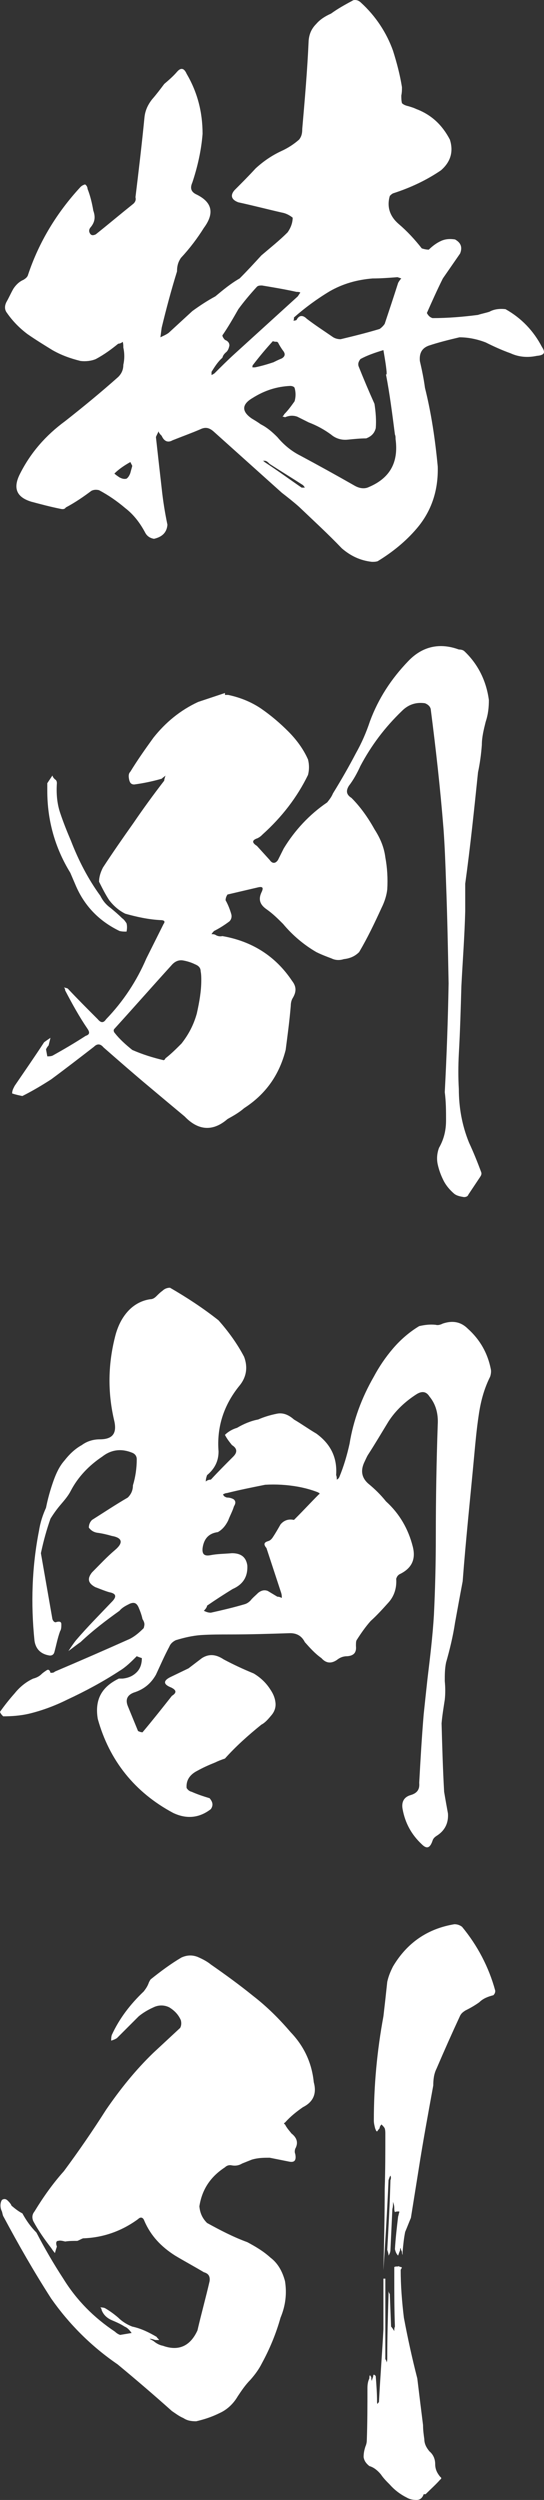 <?xml version="1.0" encoding="UTF-8"?><svg id="_レイヤー_2" xmlns="http://www.w3.org/2000/svg" viewBox="0 0 212.82 977"><rect x="0" y="0" width="212.82" height="977" fill="#333333" stroke="none"/><defs><style>.cls-1{fill:#fff;}</style></defs><g id="_レイヤー_1-2"><path class="cls-1" d="M210,139.07c-3.5.75-7,.5-10.25-1-3.5-1.25-6.75-2.75-9.75-4.25-3.25-1.25-6.75-2-10.25-2-4.25,1-8.25,2-12,3.25-2.75,1-3.75,3-3.5,6,.75,3.25,1.5,6.75,2,10.5,2.5,10,4,20.25,5,30.75.25,9-2.25,17.25-8.25,24.25-4.25,5-9.5,9.25-15.25,12.75-.75.25-1.5.25-2.25.25-4.5-.5-8.25-2.25-11.75-5.25-5.5-5.75-11.25-11-16.75-16.25-2.25-2-4.5-3.75-6.75-5.5l-26.75-24c-1.75-1.5-3.25-1.75-5.25-.75-3.5,1.5-7,2.75-10.75,4.25-1.75,1-3.25.5-4.25-1.75-.5-.5-1-1-1.25-1.75-.25.75-.75,1.5-1,2.25.75,6.75,1.5,13.5,2.25,20,.5,4.75,1.25,9.5,2.25,14.25-.25,3-2,4.75-5.25,5.5-1.5-.25-2.75-1-3.5-2.5-2-3.75-4.5-7-7.75-9.5-3.25-2.75-6.5-5-10.25-7-1-.25-2-.25-3,.25-3,2.25-6.25,4.5-10,6.5-.5.75-1.25.75-2.25.5-3.75-.75-7.5-1.75-11.25-2.75-5.75-1.75-7.25-5.25-4.5-10.75,4.25-8.5,10.25-15.25,17.75-20.75,7-5.5,14-11.25,20.75-17.25,1.25-1.25,2-2.75,2-4.75.5-2.25.5-4.5,0-6.75,0-.75,0-1.5-.25-2.25-.5.5-1.25.75-1.75.75-2.75,2.25-5.5,4.25-8.75,6-1.75.75-4,1-6,.75-4-1-7.5-2.25-11-4.25-3.25-2-6.5-4-9.75-6.25-3-2.25-5.75-5-8-8.25-1-1.25-1-2.75-.25-4.25,1-1.75,1.75-3.5,2.75-5.25,1-1.5,2.25-2.75,4-3.5.75-.5,1.5-1,1.75-2,4.25-12.75,11.25-24.25,20.5-34.25.5-.5,1-.75,1.75-1,.5.25,1,1,1,1.75,1,2.5,1.75,5.5,2.25,8.5,1,2.75.5,4.75-1.25,6.75-.5.75-.5,1.5,0,2.25s1.25.75,2.25.25c5-4,9.75-8,14.75-12,.75-.75,1-1.5.75-2.5,1.25-10.25,2.5-20.75,3.5-31,.25-2.75,1.25-5,3-7.25,1.75-2,3.25-4,4.75-6,1.75-1.5,3.5-3,5-4.75s2.75-1.5,3.75.75c4.25,7.25,6.25,15,6.25,23.5-.5,6.5-2,13-4,19-1,2.25-.5,3.75,1.75,4.75,6,3,7,7.25,2.75,13-2.5,4-5.5,8-9,11.75-1,1.5-1.5,3-1.5,5.25-2.25,7.25-4.25,14.75-6,22l-.5,3.75c1-.5,2.25-1,3.25-1.75l9.25-8.5c2.75-2,5.75-4,9-5.75,3-2.5,6-5,9.5-7,3-3,5.75-6,8.5-9,3.5-3,7-5.75,10.25-9,1.25-1.75,2-3.75,2-5.75-1.25-1-2.75-1.75-4.25-2-5.5-1.25-11.25-2.75-17-4-2.75-1-3.25-2.75-1.5-4.75,2.75-2.75,5.5-5.5,8.25-8.5,3-2.75,6.25-5,10-6.75,2.75-1.25,5-2.75,7-4.5,1-1.25,1.25-2.5,1.25-4.25,1-11.5,2-23,2.5-34.5.25-2.75,1.25-4.75,3-6.5,1.5-1.75,3.5-3,5.75-4,2.75-2,5.5-3.5,8.75-5.25,1.25-.25,2.25.25,3,1,5.75,5.25,10,11.75,12.5,18.75,1.5,4.75,2.75,9.5,3.5,14.25,0,1,0,2-.25,3.25,0,1,0,2,.25,3,.75.75,1.75,1,2.75,1.25.75.25,1.75.5,2.75,1,6,2.25,10.25,6.25,13.25,12,1.5,4.75.25,8.75-3.5,12-5.5,3.75-11.75,6.75-18.75,9-.5.25-.75.5-1.25,1-1.25,4.25,0,8,3.5,11,3.25,2.75,6.25,6,9,9.5.75.25,1.75.5,2.75.5,1.5-1.5,3.25-2.75,5-3.5s3.5-.75,5.25-.5c2.25,1.25,3,3,2,5.5l-6.75,9.75c-2.25,4.5-4.25,9-6.25,13.5.5,1,1.25,1.75,2.25,2,6,0,12-.5,17.75-1.25,1.5-.5,3-.75,4.5-1.25,1.75-1,4-1.25,6.25-1,6.25,3.5,11,8.5,14.25,14.75,1.5,2.25,1,3.25-2,3.5ZM51,184.82c.25-1,.5-1.75.75-2.75l-.75-1.5c-2.25,1.25-4.5,2.75-6.25,4.5.5.5,1.25,1,2,1.5,1,.5,1.75.75,2.75.5.75-.5,1.25-1.5,1.5-2.25ZM91.75,138.32l24.75-22.5,1-1.5c-.5-.25-1-.25-1.5-.25-4.5-1-9-1.75-13.5-2.5-.75,0-1.5,0-2,.5-2.75,3-5.25,6-7.25,8.75-2,3.5-4,7-6.25,10.25,0,.5.5,1.25,1,1.75,1.25.5,1.75,1.25,1.75,2.25-.25,1-.5,2-1.5,2.75-.5.5-1,1-1.25,2-1.75,1.5-3,3.5-4.25,5.5v1.25c.5-.25,1-.5,1.25-.75,2.5-2.5,5-5,7.75-7.5ZM154.75,171.57c0-.75,0-1.25-.25-1.75-1-7.75-2-15.75-3.5-23.5h.25v-1c-.25-2.75-.75-5.5-1.25-8.5-3.25,1-6.25,2-9,3.5-.75,1-1,1.75-.75,2.75,2,5,4,9.75,6.25,14.75.5,3.25.75,6.5.5,9.5-.5,2-1.75,3.25-3.75,4-2.25,0-4.75.25-7.25.5s-4.75-.5-6.5-2c-2.75-2-5.5-3.5-8.75-4.75l-4.5-2.25c-1.5-.5-3-.5-4.75.25,0,0-.5-.25-1-.25.25-.25.5-.5.75-1,1.5-1.5,2.75-3.25,4-5,.5-1.75.5-3.5,0-5.25-.25-.5-1-.75-1.75-.75-5.25.25-10,1.75-14.75,4.75-4.25,2.5-4.25,5.25-.25,8,1.25.75,2.5,1.5,3.5,2.25,2.5,1.25,4.5,3,6.5,5,2.5,3,5.5,5.5,9,7.25,7,3.75,14.25,7.75,21.25,11.75,1.75,1,3.5,1.25,5,.75,8.75-3.5,12.25-9.75,11-19ZM110.25,140.07c1.25-.75,1.5-1.75.5-3-.75-1-1.5-2.25-2-3.25,0,0-.25,0-.25-.25-.5,0-1.25,0-1.75-.25-2.75,3-5.25,6-7.75,9.25-.25.25-.25.5-.25,1h1c2.5-.5,5-1.25,7.25-2,1-.5,2-1,3.25-1.5ZM119.25,190.57c-.25-.5-.5-.75-.75-1-4.25-2.75-8.75-5.5-13-8.25-.75-.75-1.25-1.25-2-1.25h-.75c.25,0,.5.25.75.5,5,3.25,9.75,6.75,14.5,10h1.25ZM157,108.82l-1.5-.5c-3.25.25-6.5.5-9.75.5-6,.5-11.5,2-16.75,5-5,3-9.75,6.5-14,10.25,0,.5,0,1-.25,1.25.25,0,.75,0,1.25-.25,1-2,2.5-2,4-.5,3.25,2.5,6.75,4.75,10,7,1,.75,2.25,1,3.25,1,5.25-1.25,10.25-2.5,15.25-4,.75-.5,1.5-1.25,2-2,1.75-5.25,3.5-10.5,5.25-16,.25-.5.75-1.25,1.25-1.75Z"/><path class="cls-1" d="M182,345.33v10.75c-.25,9.75-1,19.5-1.5,29.25-.25,8.75-.5,17.75-1,26.5-.25,4.75-.25,9.5,0,13.75,0,7.25,1.25,14.25,4,21,1.75,3.75,3.25,7.5,4.75,11.5.25.75,0,1.25-.5,2l-4.5,6.75c-.25.75-1,1-1.75,1-1.5-.25-2.75-.5-3.75-1.25-1.75-1.5-3.25-3.25-4.25-5.25s-1.75-4-2.25-6.25-.25-4.5.5-6.5c2-3.5,2.75-7,2.75-10.75,0-3.5,0-7.25-.5-11,.75-14.25,1.25-28.25,1.5-42.5-.25-13.25-.5-26.25-1-39.5-.25-7.25-.5-14.25-1-21-1.25-15.75-3-31.25-5-46.75-.25-1-1-1.75-2.25-2.25-3.5-.5-6.5.5-9,3-6.75,6.5-12,13.5-16.25,21.5-1.25,2.75-2.75,5.5-4.5,7.75-1.25,2-1,3.5,1,4.75,3.5,3.5,6.5,7.75,9,12.25,2.25,3.5,3.75,7,4.25,11,.75,4,1,8.25.75,12.5-.25,2.25-1,4.75-2.25,7.25-2.75,6-5.5,11.75-8.75,17.25-1.75,1.75-3.75,2.5-6,2.75-1.5.5-3.25.5-4.75-.25-2-.75-4-1.5-6-2.5-4.75-2.75-9.25-6.5-13-11-2-2-4-4-6.5-5.75s-3.25-3.75-2-6.5c1-2,.5-2.5-1.5-2l-11.75,2.75c-.5.75-.75,1.5-.75,2.25,1,1.75,1.75,3.75,2.25,5.5.25,1,0,2-.75,2.75-2,1.5-4,2.75-6,3.75-.25.25-.75.75-1,1.25.5,0,1,0,1.5.25.75.5,1.75.75,2.75.5,11.5,2,20.75,7.75,27.25,17.5,1.75,2.25,1.75,4.25.25,6.75-.5.75-.75,2-.75,3-.5,6-1.25,11.5-2,17.25-2.5,9.75-7.75,17.25-16.25,22.75-2,1.75-4.25,3-6.5,4.25-5.75,5-11.5,4.5-16.75-1-4.5-3.75-9-7.5-13.75-11.5-6-5-12-10.25-18-15.5-1.25-1.5-2.5-1.5-3.75-.25-5.5,4.25-11,8.5-16.75,12.75-3.5,2.25-7.25,4.5-11.25,6.5-1.25-.25-2.5-.5-4-1,0-1.25.5-2,1-3,3.75-5.5,7.75-11.25,11.5-17,1-.75,1.75-1.25,2.5-1.75l-.75,3c-.5.5-.75,1-1,1.5l.5,2.75c.75,0,1.25,0,2-.25,4.5-2.5,8.75-5,13-7.75,1.5-.5,1.75-1.25.75-2.75-3.25-4.75-6-9.75-8.75-15,0-.5-.25-1-.5-1.25.5.25,1,.25,1.5.5,3.75,4,7.75,8,11.75,12,1.25,1.5,2.25,1.5,3.25,0,6.75-7,12-15,15.75-23.75l6.75-13.5c.75-1,.25-1.5-1.25-1.5-4.75-.25-9.25-1.25-13.75-2.5-2.5-1.25-4.5-3-6.25-5.25-1.5-2.25-2.75-4.75-4-7.25,0-1.75.5-3.5,1.5-5.5,3.75-5.75,7.75-11.5,12-17.5,3.75-5.5,7.75-11,12-16.5,0-.5.25-1.25.5-2-.5.5-1,.75-1.5,1.25-3.5,1-7,1.75-10.75,2.25-1.25,0-1.75-.75-2-2s-.25-2.25.5-3c2.75-4.5,5.75-8.75,9-13.25,4.75-6,10.5-10.75,17.5-14l10.5-3.5v.75h1.25c4.75,1,9,2.75,12.75,5.25,4,2.75,7.5,5.75,10.75,9s6,7,7.75,11c.5,2,.5,4,0,6-4.25,8.75-10.25,16.5-17.75,23.25-.5.5-1,1-2,1.5-2.25.75-2.25,1.75-.25,3l5,5.5c1,1.5,2.25,1.5,3.25,0l2.25-4.5c4.25-7,10-13.25,17-18,1-1.25,1.75-2.25,2.25-3.5,3.25-5.25,6.25-10.5,9-15.75,2.25-4,4-8,5.5-12.5,3.25-8.75,8.25-16.5,15-23.5,5.5-5.75,12.25-7.25,19.75-4.5,1,0,1.75.25,2.25.75,5.25,5,8.5,11.5,9.5,19,0,2.75-.25,5.5-1.25,8.5-.75,3-1.5,6-1.5,9-.25,3.5-.75,7.25-1.5,10.75-1.5,14.5-3,29-5,43.5ZM18.5,309.08v-3l2-3c.25.75.5,1,1,1.5.5.25.75.75.75,1.5-.25,3.75,0,7.75,1.25,11.5s2.75,7.5,4.25,11c3,7.75,6.75,15,11.5,21.5,1,2,2.25,3.5,4,4.75,1.5,1.25,3,2.5,4.5,4,.75.5,1.25,1.25,1.75,2,.25,1,.25,2,0,3.25-1,0-1.75,0-2.75-.25-7.75-3.75-13.5-9.5-17-17.5l-2.25-5.25c-6-9.75-9-20.5-9-32ZM78.5,379.58c0-1.5-1-2.25-2.25-2.75-1.5-.75-3.25-1.25-4.75-1.5-1.75-.25-3.25.5-4.5,2-7.5,8.25-14.75,16.5-22.25,24.75-.5.5-.25,1.25.25,1.75,1.75,2.25,4.25,4.5,6.75,6.5,4,1.75,8,3,12.25,4,.25,0,.5-.25.75-.75,2.25-1.75,4.25-3.75,6.25-5.75,2.75-3.5,4.75-7.25,6-11.75,1-4.5,1.75-8.75,1.75-13,0-1,0-2.25-.25-3.5Z"/><path class="cls-1" d="M191.75,538c-2.5,5-3.75,10-4.5,15.25-.75,5-1.25,10.25-1.75,15.75-1.5,16.25-3.25,32.5-4.5,49-1,5.25-2,10.75-3,16.25-.75,5-2,10.25-3.5,15.5-.5,2.5-.5,4.75-.5,7.25.25,2.5.25,5,0,7.25-.5,3.25-1,6.25-1.25,9.25.25,9,.5,18,1,26.75.5,3,1,5.75,1.5,8.5.25,3.75-1.25,6.75-4.5,8.75-.75.5-1.25,1-1.5,1.75-1,3-2.25,3.5-4.25,1.5-4-3.75-6.5-8.25-7.5-13.75-.5-2.75.5-4.75,3.25-5.5,2.5-.75,3.5-2.25,3.25-4.75.5-9,1-17.75,1.75-26.75.5-4.75,1-9.5,1.5-14,1-8.25,2-16.5,2.5-24.75.5-10.25.75-20.5.75-31,0-14.5.25-29,.75-43.5.25-4.25-.75-8-3.25-11-1.25-2-3-2.25-5.25-.75-4.25,2.75-8,6.25-10.75,10.5-2.75,4.5-5.25,8.75-8,13-.5.75-1,2-1.5,3-1.5,3.25-1,6,1.5,8.25,2.75,2.25,5,4.5,7,7,5.25,4.75,8.75,10.75,10.5,17.75,1.25,5-.5,8.5-5.25,10.75-.75.5-1,1-1.25,1.75.25,3.5-.75,6.75-3,9.25s-4.5,5-7,7.25c-2,2.25-3.75,4.75-5.5,7.5-.25.5-.25,1.25-.25,2.25.25,2.5-.75,3.75-3.25,4-1.75,0-3,.5-4.25,1.5-2.25,1.5-4.25,1.25-6-.75-2.5-1.75-4.5-4-6.5-6.25-1.25-2.5-3.25-3.5-5.75-3.5-7.75.25-15.5.5-23.5.5-3.75,0-7.75,0-11.5.25-3.25.25-6.5,1-9.75,2-1,.5-2,1.25-2.5,2.5-2,3.75-3.5,7.25-5.25,11-2,3.5-4.75,5.75-8.75,7-2.5,1-3.25,2.75-2.25,5.25l4,9.75c.5.25,1.25.5,1.75.5,4-4.75,7.75-9.5,11.5-14.25,2-1.25,1.75-2.25-.25-3.25-3.25-1.25-3.25-2.75,0-4.25l6.75-3.25,5.25-4c2.75-1.75,5.5-1.5,8.5.5,3.75,2,7.5,3.75,11.75,5.5,2.5,1.5,4.75,3.5,6.5,6.25,1,1.5,1.75,3,2,5,.25,1.75-.25,3.5-1.5,5s-2.5,3-4,3.75c-5.25,4.25-10,8.5-14.25,13.25-1.5.5-2.75,1-3.75,1.5-2.5,1-4.75,2-7,3.25-3,1.5-4.5,3.75-4.25,6.75.5.75,1,1.25,2,1.5,2.25,1,4.5,1.75,7,2.5,1.25,1.5,1.5,2.75.5,4.25-4.5,3.5-9.5,4-14.75,1.5-15-8-25-20.5-29.5-36.75-1.25-7.5,1.5-12.5,8.25-15.75h1.5c2.25-.25,4-1,5.5-2.5s2-3.5,2-5.5c-.75-.25-1.5-.5-2-.75-2.25,2.25-4.25,4.25-6.75,5.75-6.5,4.25-13.5,8-20.5,11.25-4.5,2.25-9.75,4.25-15,5.5-3.25.75-6.75,1-10,1-.5-.5-1-1-1.25-1.75,1.75-2.5,3.75-5,5.75-7.25,2-2.5,4.5-4.5,7.25-5.75,1-.25,2.25-.75,3.25-1.75.5-.5,1.25-1,2-1.5s1.25,0,1.5,1c.75,0,1.25,0,1.75-.5,10-4.25,19.75-8.5,29.25-12.75,2-1,3.75-2.5,5.5-4.25,0-.25.25-.75.25-1.5,0-.5-.25-1.25-.75-2-.25-1.25-.75-2.75-1.5-4.5s-1.75-2.25-3.5-1.5c-1.5.75-3,1.5-4,2.75-5.25,3.75-10.5,7.75-15.25,12.25-1.5,1-3,2.25-4.75,3.5,1-1.5,2-3,3-4.25,4.5-5.25,9.25-10,14-15,2-2,1.75-3.25-1-3.75-1.75-.5-3.5-1.25-5.5-2-2.75-1.5-3.25-3.25-1.25-5.75,3-3,5.75-6,9-8.75s3-4.75-1.25-5.5c-1.75-.5-3.75-1-5.75-1.25-1.5-.25-2.5-1-3.25-2,0-1.25.5-2.25,1.25-3,4.75-3,9.25-6,14-8.75,1.25-1.25,2-2.75,2-4.75,1-3.25,1.5-6.75,1.5-10.25,0-1-.5-2-1.75-2.5-4.25-1.75-8.25-1.25-11.75,1.5-5.25,3.5-9.5,8-12.25,13.25-1,2-2.5,3.75-4,5.5s-2.75,3.5-4,5.5c-1.5,4.25-2.75,8.75-3.75,13.5l4.5,25.75c.25.75.75,1.25,1.25,1.25,1.5-.5,2.25-.25,2.25.75s0,2-.5,2.75c-1,2.75-1.5,5.5-2.25,8.25-.25.75-.75,1.25-1.75,1.25-3.5-.5-5.5-2.5-6-5.75-1.5-14.5-1-29,1.75-43,.5-3.25,1.5-6.25,2.75-9,.75-3.75,1.75-7.25,3-10.75,1-2.75,2.25-5.5,4.25-7.75,1.75-2.25,4-4.5,6.75-6,2-1.5,4.5-2.25,7-2.25,5,0,6.75-2.25,5.75-7-2.75-11.5-2.5-22.75.5-34,1-3.5,2.5-6.5,4.75-9s5.25-4.25,8.75-4.75c1,0,1.75-.5,2.5-1.25s1.5-1.5,2.25-2c.75-.75,1.75-1.25,3-1.25,6.5,3.75,13,8,19,12.75,3.75,4.25,7.25,9,10,14.25,1.5,4,1,8-2,11.5-6,7.5-8.75,16-8,25.5,0,3.75-1.5,6.75-4.5,9.25-.25.75-.5,1.5-.5,2.5.5-.5,1.25-.75,2-.75,2.75-3,5.75-6,8.75-9,1.75-1.75,1.5-3.25-.5-4.5-1-1.25-2-2.5-2.75-4,1.25-1.25,3-2.25,4.75-2.75,2.5-1.5,5.5-2.75,8.25-3.25,2.25-1,4.75-1.75,7.25-2.25,2.25-.5,4.5.25,6.75,2.25,3,1.75,5.75,3.75,8.75,5.5,5.5,4,8.25,9.25,7.75,16.25.25.5.25,1.25.25,1.75.5-.25.75-.5,1-1,1.75-4.25,3-8.5,4-13,1.5-9.25,4.75-18,9.5-26.25,2-3.75,4.5-7.5,7.5-11s6.5-6.5,10.25-8.75c2.25-.5,4.25-.75,6.5-.5.75.25,1.75,0,2.75-.5,3.75-1.25,7-.75,9.75,2,4.75,4.25,7.75,9.5,9,15.75.25,1,0,2.25-.25,3ZM125,583.5q-.25,0-.5-.25c-2.5-1-5.25-1.75-8-2.25-4.25-.75-8.5-1-12.75-.75-5,1-10,2-15,3.25-.5,0-1,.25-1.5.5.25.75.75,1,1.5,1.25,1,0,2,.25,2.75.75.75.75.75,1.5,0,2.75-.5,1.75-1.5,3.5-2.25,5.5-1,2-2.25,3.5-4,4.5-3.75.5-5.5,2.75-6,6.25-.25,2.5.75,3.25,3.25,2.75s5.5-.5,8.25-.75c3.5,0,5.5,1.5,6,4.75.25,4.5-1.75,7.5-5.75,9.25-3.25,2-6.75,4.25-10,6.5,0,.5-.5,1.25-1.25,2,1,.5,1.75.75,2.75.75,4.5-1,8.75-2,13-3.25,1-.25,1.75-.75,2.5-1.5.75-1,2-2,3-3,1.25-1,2.5-1.25,3.75-.75l3.75,2.25c.75,0,1.25.25,1.75.5,0-.5,0-1.25-.25-2l-5.75-17.5c-1.25-1.5-1-2.25.75-2.75.75-.25,1.25-.75,1.75-1.5,1-1.5,2-3.25,3-5,1.25-1.5,3-2.25,5.25-1.75l.75-.75c3-3,6-6.25,9-9.25.25,0,.25-.25.25-.5Z"/><path class="cls-1" d="M122.75,813.75c1.25,4.5-.25,7.75-4.25,9.75-2.5,1.75-4.75,3.5-7,6-.5.25-.5.5,0,.75.75,1.5,1.75,2.5,2.5,3.5,2.25,1.75,2.75,3.75,1.5,6-.25.75-.25,1.5,0,2,.5,2.5-.25,3.5-2.5,3l-7.5-1.5c-2.25,0-4.5,0-7,.75l-3.75,1.5c-1.25.75-2.5,1-4,.75-1-.25-2,0-2.75.75-5.75,3.75-9,8.75-10,15.25.25,2.75,1.25,4.75,3,6.5,5,2.75,10.25,5.5,15.75,7.5,3.25,1.75,6.25,3.5,9,6,3,2.25,4.75,5.5,5.75,9.25.75,4.75.25,9.5-1.75,14.25-1.75,6.25-4.25,12.25-7.25,17.75-1.25,2.5-2.75,4.5-4.5,6.5-2,2-3.5,4.25-5,6.5-1.75,3-4.25,5.25-7,6.5-3,1.5-6,2.5-9.25,3.25-2,0-3.5-.25-5-1.25-1.75-.75-3-1.75-4.5-2.75-7-6.25-14-12.25-21.25-18.25-10.25-7-19-15.75-26-25.75-6.75-10.5-12.75-21-18.5-31.75-.5-.75-.5-1.5-.75-2.25-.75-1.5-.75-3.25,0-4.5.75-.5,1.5-.5,2.25.25.5.5,1.25,1.25,1.5,2,1.5,1.25,2.75,2.25,4.25,3,1.5,2.75,3.25,5.25,5.5,7.5,3.25,6.25,6.75,12.25,10.5,18,5.25,8.5,12,15.25,20.25,20.75.5.5,1.25,1,2,1.25l4.5-.75c-.75-1-1.5-2-2.75-2.5-1.5-1-3.25-1.75-5-2.5s-3.25-2-4-4c0-.5-.25-.75-.5-1,.5,0,1,0,1.75.25,1.75,1,3.5,2.25,5.25,3.75,1.5,1.5,3.5,2.75,5.5,3.5,3.5.75,6.5,2.25,9.5,4,.25.5.75.75,1,1.25h-1.5c-.75-.25-1.5-.5-2.25-.5.75.5,1.5.75,2,1.25,1,.75,2,1.25,3.25,1.5,6.25,2.25,10.75,0,13.5-6,1.5-6.5,3.25-12.75,4.75-19.25.25-2-.5-3-2.25-3.5-3.75-2.25-7.5-4.25-11.25-6.5-5.5-3.5-9.5-7.75-12-13.5-.5-1.5-1.5-1.75-2.5-.75-6.5,4.75-13.75,7.25-21.5,7.5-.75.25-1.5.75-2.25,1-1.5,0-3.25,0-4.75.25-1-.25-2-.5-2.75-.25-.75,0-1,.75-.5,2.25-.25.75-.5,1.5-.75,2.5-.5-.5-1-1.25-1.5-2-2.5-3.25-5-6.75-7-10.5-.5-1.25-.5-2.5.5-3.75,3.5-5.75,7.25-11,11.5-15.75,5.75-7.75,11.25-15.75,16.5-24,5.5-8,11.5-15.5,18.5-22.25l10.5-9.75c.5-1,.5-2,.25-3-1-2.25-2.5-3.75-4.5-5-2-1-4.25-1-6.25,0-2.25,1-4.25,2.25-5.75,3.5l-8.5,8.5c-.75.5-1.5.75-2.25,1,0-.75,0-1.5.25-2.25,3-6.5,7.25-12,12.5-17,.75-1,1.5-2,2-3.5.25-.5.5-1,.75-1.25,3.75-3,7.75-6,12-8.5,2.25-1,4.25-1,6.25-.25,1.75.75,3.75,1.75,5.25,3,5.75,4,11.25,8,16.5,12.25,5.5,4.25,10.25,9,14.75,14.25,5.25,5.5,8.25,12,9,19.5ZM150,910.25v-19.75h.75v31.5c.25.25.5.75.5,1.25.25-.5.25-1.25.25-1.75,0-8.25.25-16.5.5-24.75v-1.5c0,.5.25,1,.5,1.25l.5,12.75c.5.5.75,1,1.25,1.75,0-.75,0-1.25.25-1.75-.25-6.5-.25-13-.25-19.5v-3.75c.25-.25.75-.25,1.5-.25.25-.25.5,0,.75.25.25-.25.5,0,.75.25-.25.25-.25.5-.5.75,0,6.25.5,12.5,1.25,18.75,1.5,8,3.25,16,5.25,23.75.75,6.25,1.5,12.25,2.25,18.25,0,2,.25,3.75.5,5.5,0,1.75.75,3.25,2,4.75,1.5,1.25,2.25,3,2.25,5s.75,3.5,2,5c.5.25.5.75,0,1-1.75,2-3.75,3.75-5.75,5.75h-.75c-.5,1.5-1.5,2.25-2.75,2.25-1.5,0-2.75-.25-4-1-2.5-1.25-4.75-3-6.5-5-1.25-1.25-2.5-2.5-3.5-4-1.25-1.5-2.75-2.75-4.5-3.25-1.25-1-2-2-2.25-3.5,0-1.5.25-2.75.75-4.25.25-.5.5-1.5.5-2.25.25-7,.25-13.75.25-20.5,0-1.5.25-2.75.75-3.75,0-.5,0-1,.25-1.25.25.25.25.5.5.75,0,.5,0,1,.25,1.5,0-.5.25-1,.5-1.75,0-.25,0-.5.25-.75.5.25.75.5.75.75.25,3.25.5,6.5.5,9.75,0,.5,0,.75.25,1,0-.25.25-.5.5-.75.5-9.5,1.25-19,1.75-28.5ZM193,779.75c-2,.5-4,1.25-5.5,2.75-1.75,1.25-3.5,2.25-5.5,3.25-.75.5-1.5,1-2,2-3.25,7-6.25,13.75-9.25,20.75-1,2-1.25,4.25-1.25,6.5-2,11-4,21.75-5.75,33l-3,18.75c-.75,1.75-1.5,3.75-2.25,5.5-.5,2.5-.75,5-1,7.75v1.25c-.25-.5-.25-1-.25-1.25-.25-.5-.5-1-.5-1.5-.25.25-.25.5-.25,1-.25.5-.5,1.25-.75,2-.75-.75-1-1.5-1.25-2.5.25-4.25.75-8.5,1.25-12.75.25-.75.25-1.25.5-1.75q0-.25-.25-.25c-.5,0-1,0-1.5.25-.25-.5-.25-1-.25-1.75s-.25-1.5-.5-2.25c0,1,0,2-.25,2.75-.25,5.5-.5,10.75-.75,16,0,.75-.25,1.5-.75,2.25,0-.75-.25-1.5-.5-2.25.5-9,1-18,1.25-27.25.25-.5.25-1.25,0-1.75-.25.25-.5,1-.75,1.75-.5,11.75-1.25,23.5-2,35.25.25-10.5.5-21.25.5-31.75.25-7.25.25-14.25.25-21.5,0-.75,0-1.5-.25-2.25-.25-.5-.75-1-1.25-1.5-.5.5-.75,1-.75,1.5-.5.5-.75,1-1,1.25-.5-.25-.5-.75-.75-1.25-.25-1-.5-2-.5-3,0-13.75,1.25-27.25,3.75-40.75.5-4.25,1-8.75,1.5-13.5.5-2.25,1.25-4,2.25-6,5.5-9.25,13.5-14.75,24-16.5,1,0,2,.25,3,1,6,7.25,10.5,15.75,13,25,0,.75-.25,1.25-.75,1.75Z"/></g></svg>